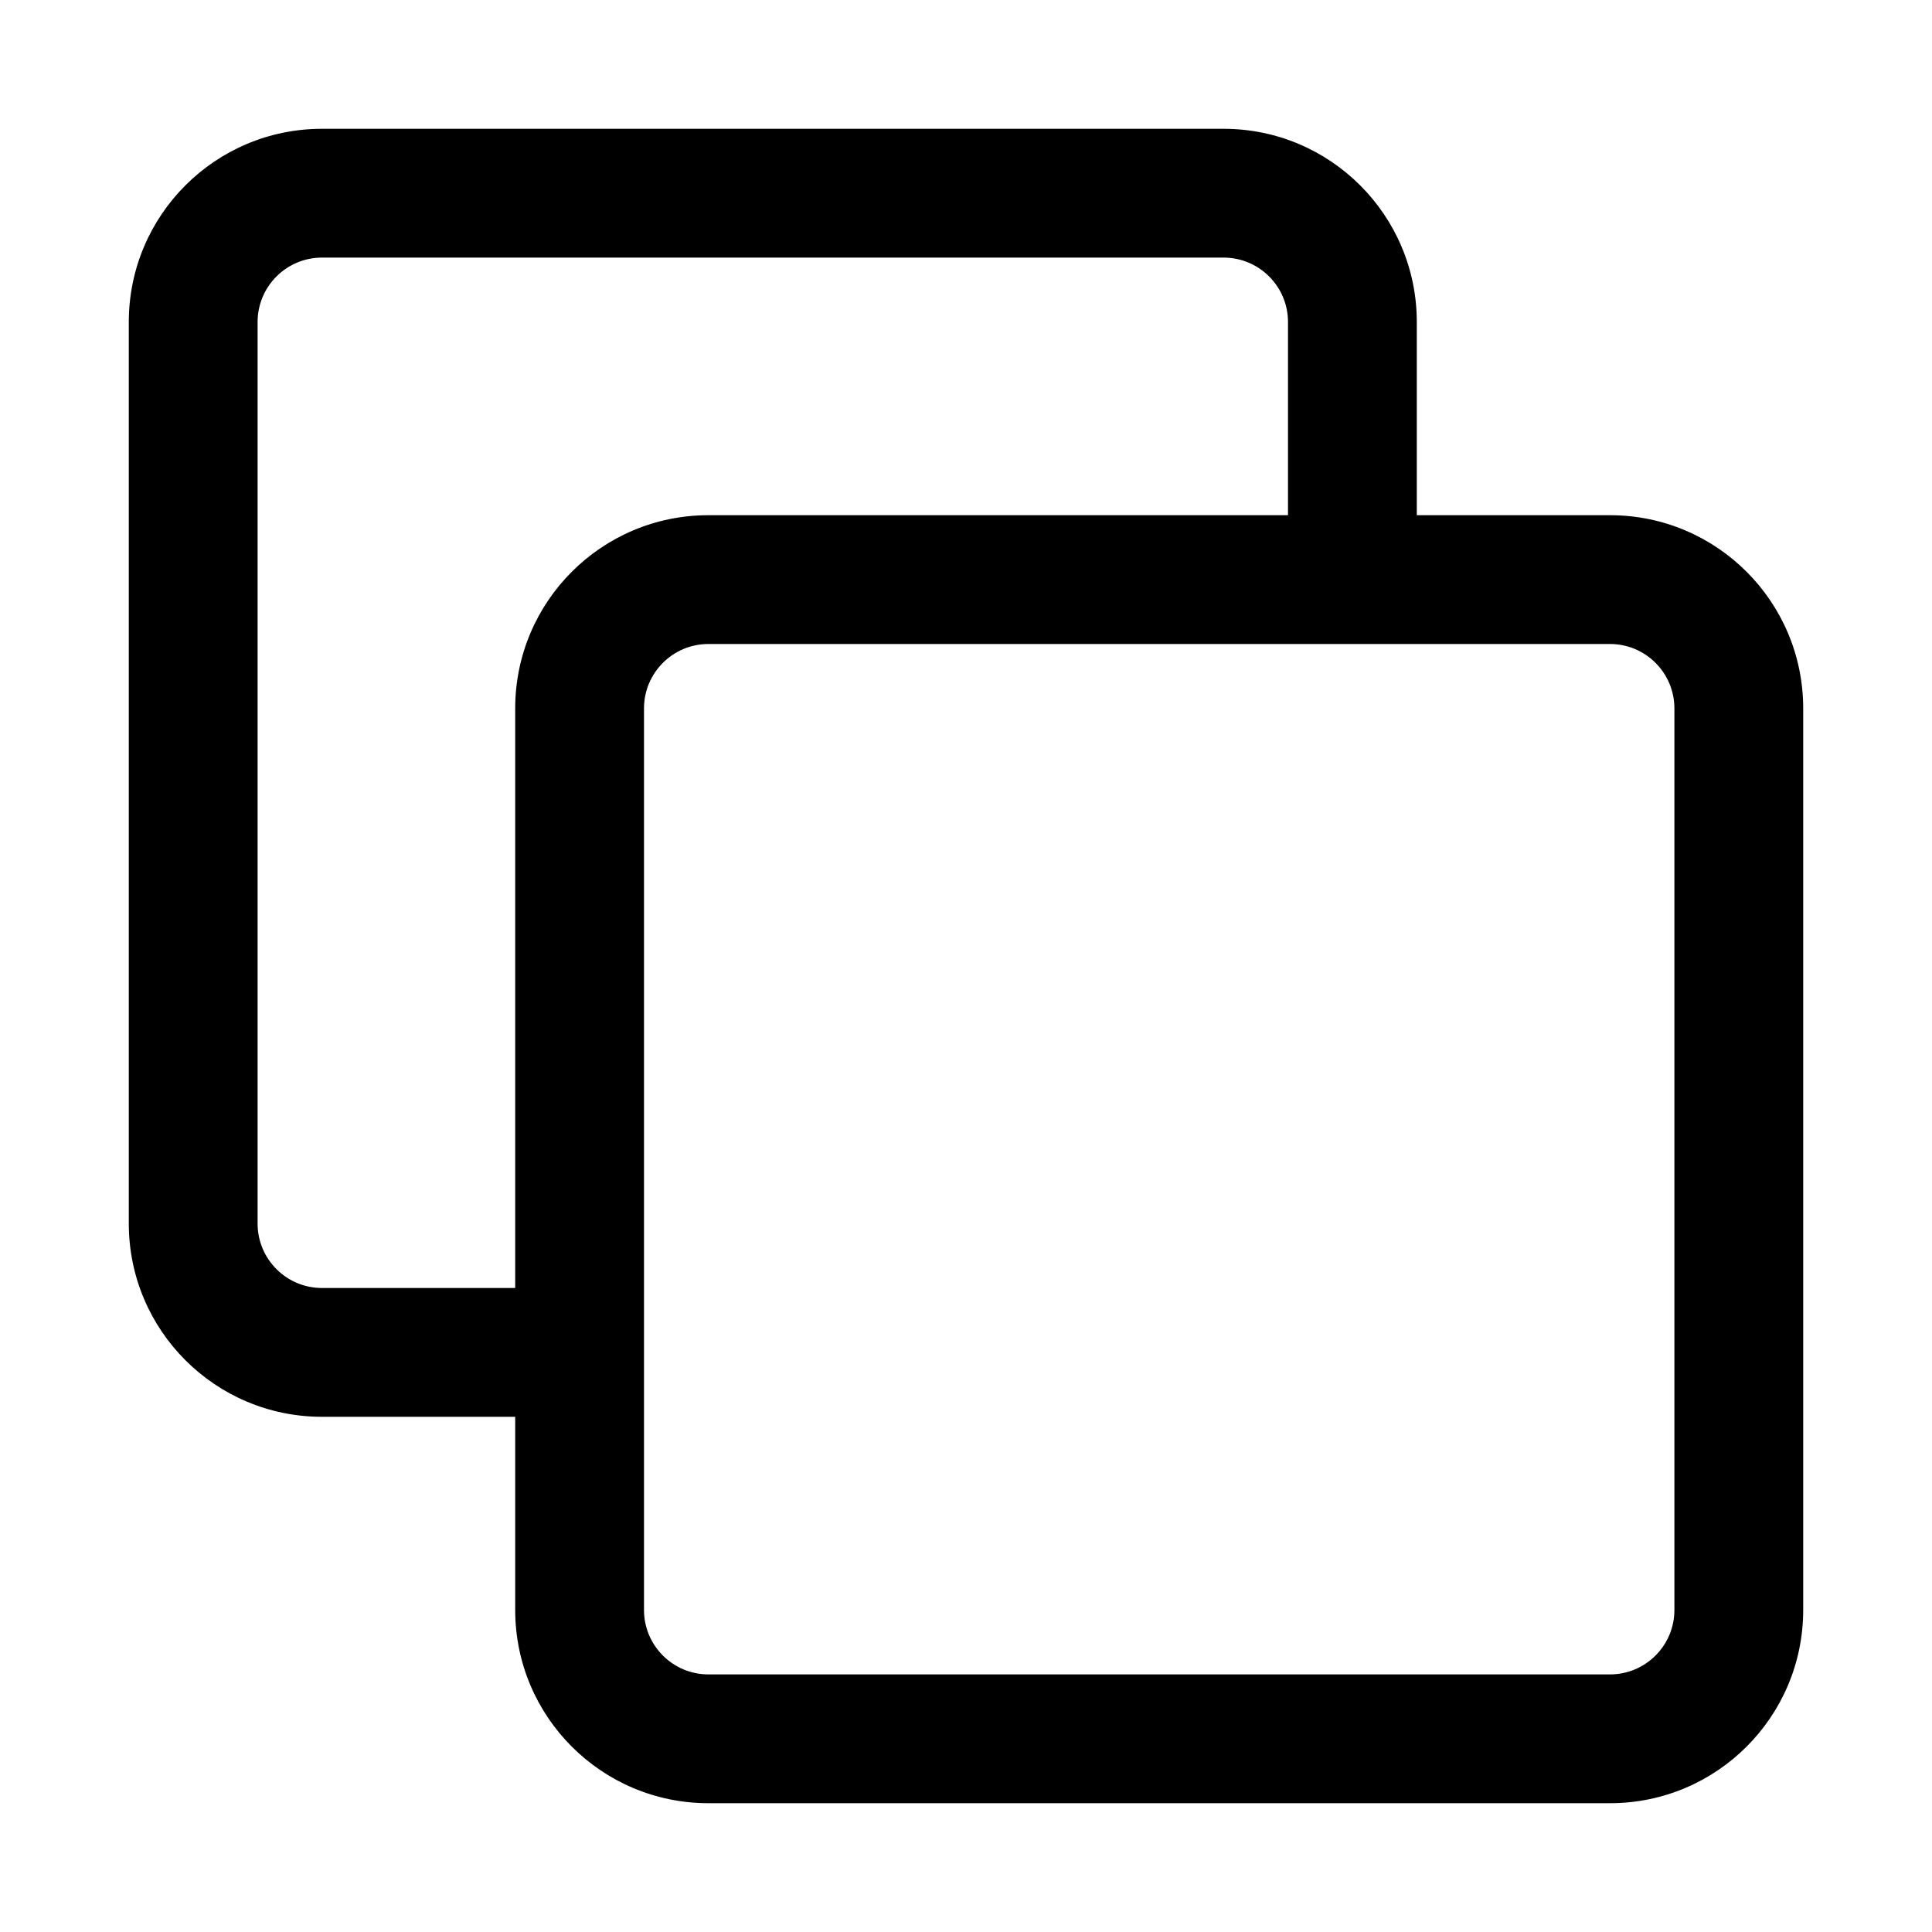 <svg width="30" height="30" viewBox="0 0 30 30" fill="none" xmlns="http://www.w3.org/2000/svg">
<path fill-rule="evenodd" clip-rule="evenodd" d="M2 19C2 20.657 3.343 22 5 22H8L8 20H5C4.448 20 4 19.552 4 19L4 5C4 4.448 4.448 4 5 4L19 4C19.552 4 20 4.448 20 5V8H11C9.343 8 8 9.343 8 11V25C8 26.657 9.343 28 11 28H25C26.657 28 28 26.657 28 25V11C28 9.343 26.657 8 25 8H22V5C22 3.343 20.657 2 19 2H5C3.343 2 2 3.343 2 5V19ZM10 11C10 10.448 10.448 10 11 10H25C25.552 10 26 10.448 26 11V25C26 25.552 25.552 26 25 26H11C10.448 26 10 25.552 10 25V11Z" fill="black"/>
</svg>
